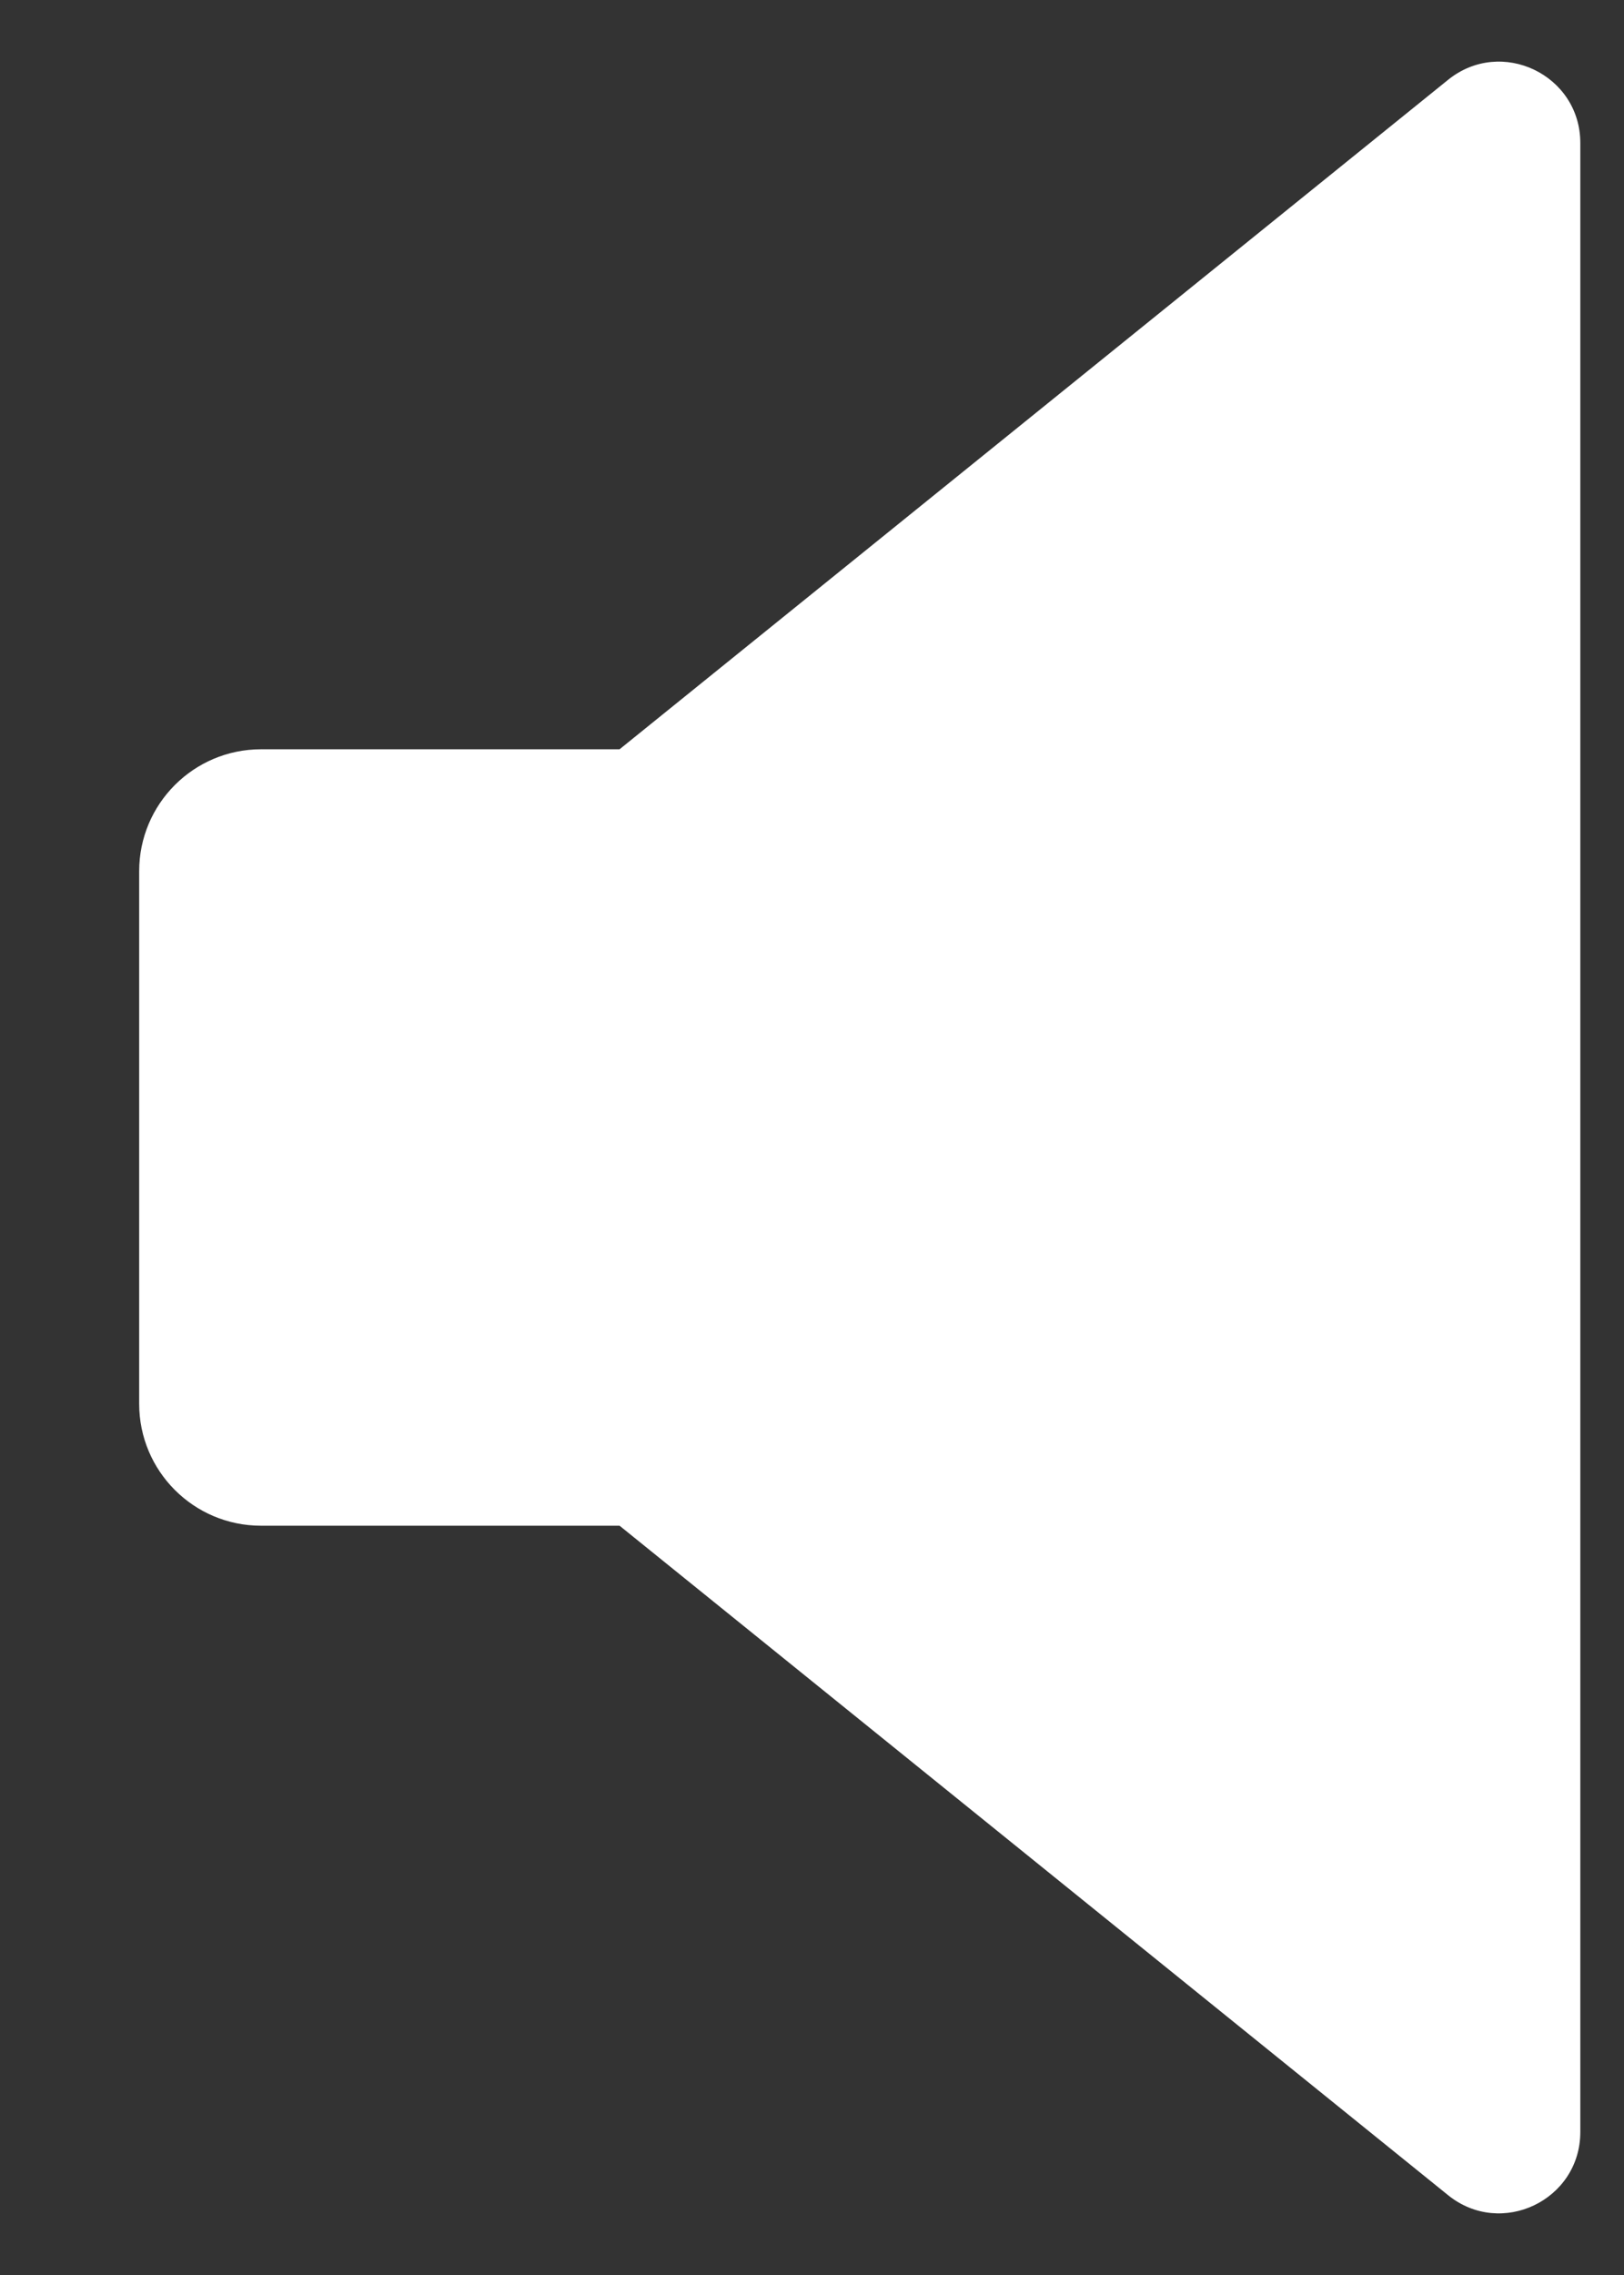 <svg role="img" aria-hidden="true" width="10" height="14" viewBox="0 0 10 14" fill="none" xmlns="http://www.w3.org/2000/svg">
<rect x="0" y="0" width="10" height="14" fill="#333333" stroke="none"/>
<title>Listen to Audio</title>
<path fill-rule="evenodd" clip-rule="evenodd" d="M3.815 4.611L8.917 0.491C9.244 0.227 9.731 0.46 9.731 0.88V13.12C9.731 13.54 9.244 13.773 8.917 13.509L3.815 9.389H1.607C1.193 9.389 0.857 9.053 0.857 8.639V5.361C0.857 4.947 1.193 4.611 1.607 4.611H3.815Z" fill="white"/>
</svg>

